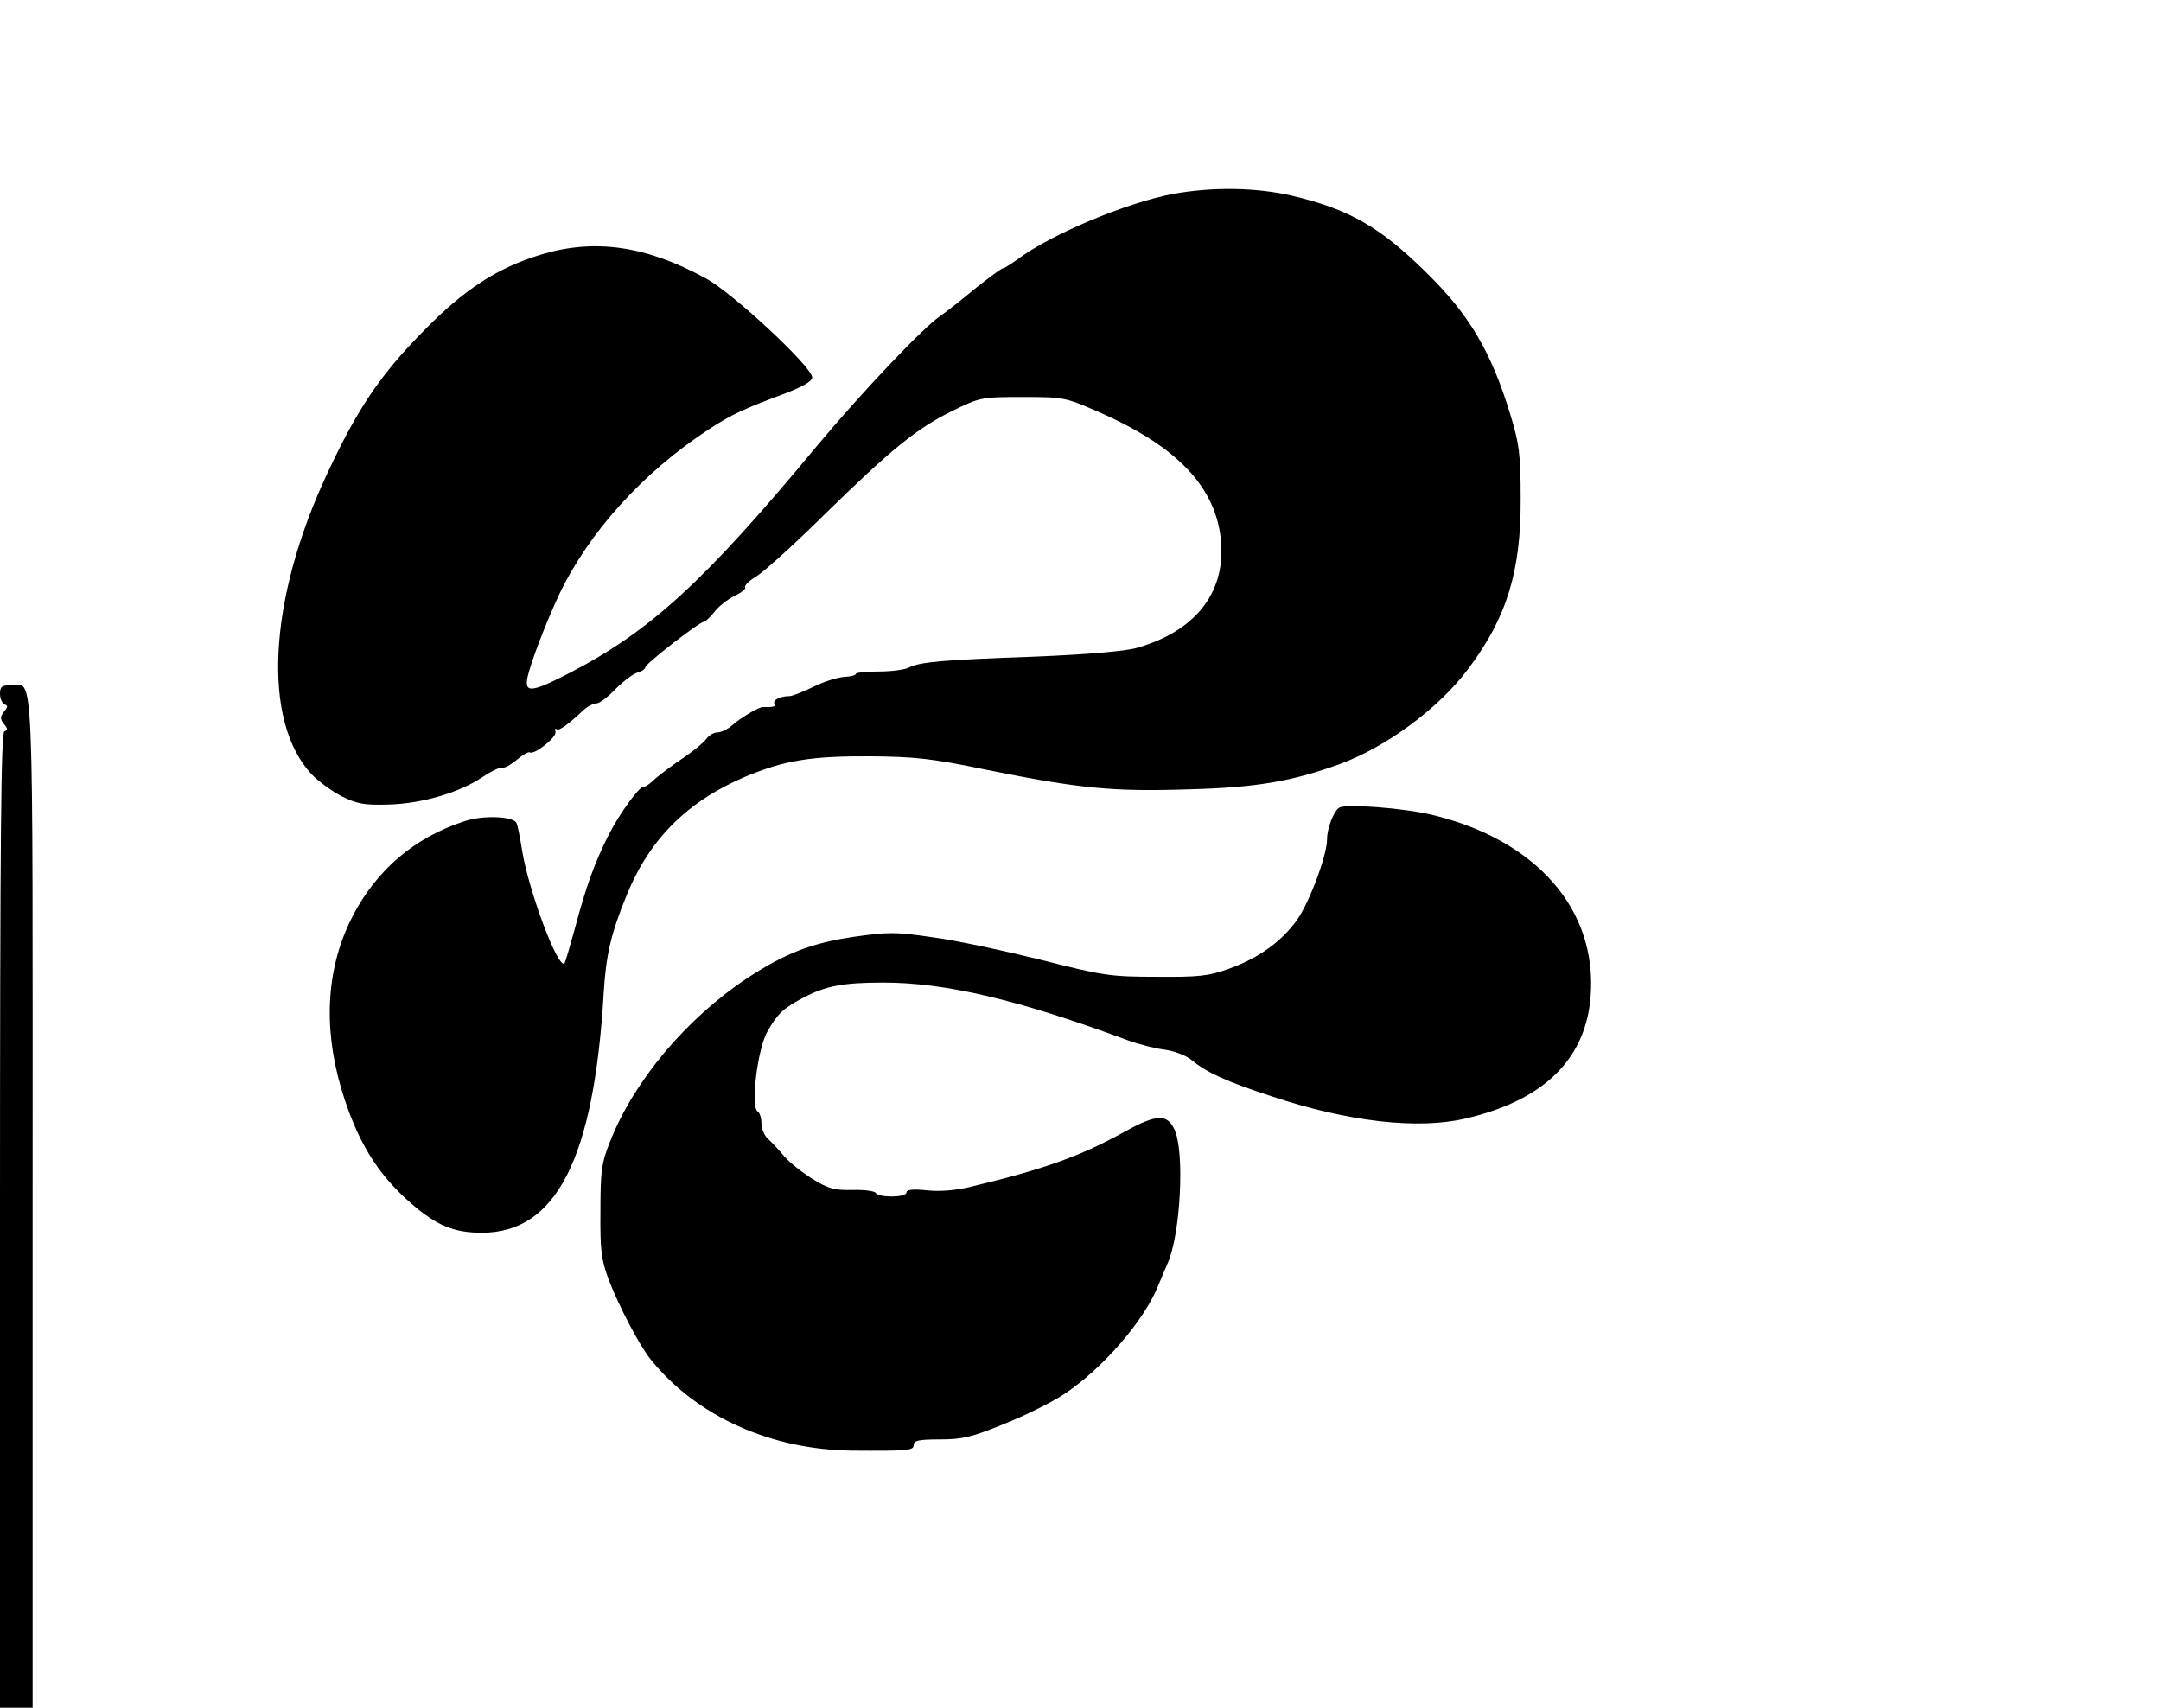 <?xml version="1.0" standalone="no"?>
<!DOCTYPE svg PUBLIC "-//W3C//DTD SVG 20010904//EN"
 "http://www.w3.org/TR/2001/REC-SVG-20010904/DTD/svg10.dtd">
<svg version="1.0" xmlns="http://www.w3.org/2000/svg"
 width="596pt" height="471pt" viewBox="0 0 596 471"
 preserveAspectRatio="xMidYMid meet">

<g transform="translate(0,471) scale(0.1,-0.1)"
fill="#000000" stroke="none">
<path d="M3235 4175 c-128 -24 -339 -112 -431 -182 -17 -12 -34 -23 -38 -23
-4 0 -39 -26 -78 -57 -38 -32 -81 -65 -94 -74 -46 -30 -221 -215 -341 -359
-310 -374 -460 -511 -682 -626 -107 -55 -125 -56 -116 -11 10 43 50 148 87
227 82 172 230 336 413 456 63 41 93 55 213 100 47 18 72 33 72 43 0 29 -219
233 -293 273 -164 90 -305 110 -451 67 -123 -37 -214 -95 -330 -214 -117 -119
-180 -212 -263 -390 -164 -349 -181 -685 -43 -831 18 -19 55 -46 82 -60 42
-21 62 -25 128 -23 92 2 198 33 261 76 24 16 49 28 55 26 6 -2 23 8 39 21 16
14 32 23 36 21 12 -8 74 41 71 56 -2 8 -1 11 3 8 6 -6 30 11 76 54 10 9 26 17
34 17 8 0 31 17 52 39 21 21 48 42 61 46 12 3 22 10 22 15 0 9 149 125 161
125 4 0 17 12 29 27 11 15 37 35 55 44 19 9 33 20 30 24 -3 5 12 19 32 31 21
13 106 90 188 171 184 180 253 236 352 285 76 37 79 38 193 38 112 0 118 -1
205 -39 224 -97 332 -212 343 -364 10 -140 -74 -244 -233 -289 -31 -9 -136
-18 -280 -24 -258 -9 -319 -15 -348 -30 -11 -6 -48 -11 -83 -11 -35 0 -64 -3
-64 -7 0 -4 -15 -7 -32 -8 -18 -1 -56 -13 -84 -27 -29 -14 -59 -26 -67 -26
-25 0 -47 -11 -41 -21 4 -8 -4 -10 -31 -9 -11 1 -61 -29 -84 -49 -13 -12 -32
-21 -42 -21 -10 0 -24 -8 -31 -18 -7 -10 -35 -33 -63 -52 -27 -18 -62 -44 -77
-57 -14 -14 -29 -24 -33 -23 -11 2 -66 -73 -96 -132 -39 -77 -63 -144 -93
-257 -14 -51 -27 -95 -29 -98 -18 -17 -99 200 -117 311 -6 38 -13 73 -16 77
-11 18 -93 21 -143 4 -138 -45 -242 -134 -308 -261 -72 -139 -83 -302 -32
-476 43 -144 99 -236 194 -318 69 -60 117 -80 194 -80 205 0 309 204 336 661
6 103 20 165 63 269 63 156 168 260 328 328 108 45 182 57 344 56 124 -1 171
-6 320 -37 258 -52 349 -61 561 -54 185 5 283 22 415 70 128 47 273 154 354
263 106 141 145 269 144 469 0 123 -4 151 -28 230 -53 175 -114 278 -234 395
-127 125 -212 173 -368 210 -98 23 -220 25 -329 5z"/>
<path d="M0 2796 c0 -13 6 -26 13 -29 9 -3 9 -7 -2 -20 -11 -14 -11 -20 0 -34
11 -13 11 -17 1 -20 -9 -4 -12 -282 -12 -1349 l0 -1344 45 0 45 0 0 1394 c0
1537 5 1426 -61 1426 -24 0 -29 -4 -29 -24z"/>
<path d="M3693 2482 c-15 -10 -33 -57 -33 -87 0 -45 -50 -177 -84 -224 -44
-60 -106 -104 -187 -133 -55 -20 -83 -23 -199 -22 -127 0 -147 3 -320 47 -102
25 -236 54 -298 62 -103 15 -121 15 -219 1 -115 -17 -189 -46 -291 -113 -169
-112 -314 -284 -380 -453 -23 -57 -26 -80 -26 -190 -1 -109 2 -133 23 -190 28
-73 85 -182 116 -220 127 -157 332 -249 557 -251 153 -1 168 0 168 16 0 12 15
15 73 15 61 0 87 6 177 43 58 23 132 60 165 82 107 71 222 204 260 301 9 21
20 48 25 59 36 79 48 310 19 370 -20 43 -49 42 -133 -4 -126 -70 -223 -105
-432 -155 -38 -9 -82 -13 -118 -9 -39 4 -56 2 -56 -6 0 -14 -76 -15 -85 -1 -3
5 -32 9 -64 8 -50 -1 -66 3 -111 31 -29 18 -64 46 -79 64 -14 17 -34 38 -43
46 -10 9 -18 28 -18 43 0 15 -5 30 -11 33 -19 13 0 171 27 219 28 50 44 65 99
94 62 33 111 42 221 42 172 0 372 -47 674 -159 30 -11 76 -23 102 -26 28 -4
59 -16 75 -29 41 -34 95 -59 221 -100 210 -70 403 -92 534 -61 216 50 332 164
345 338 18 239 -150 431 -439 500 -75 18 -238 31 -255 19z"/>
</g>
</svg>
